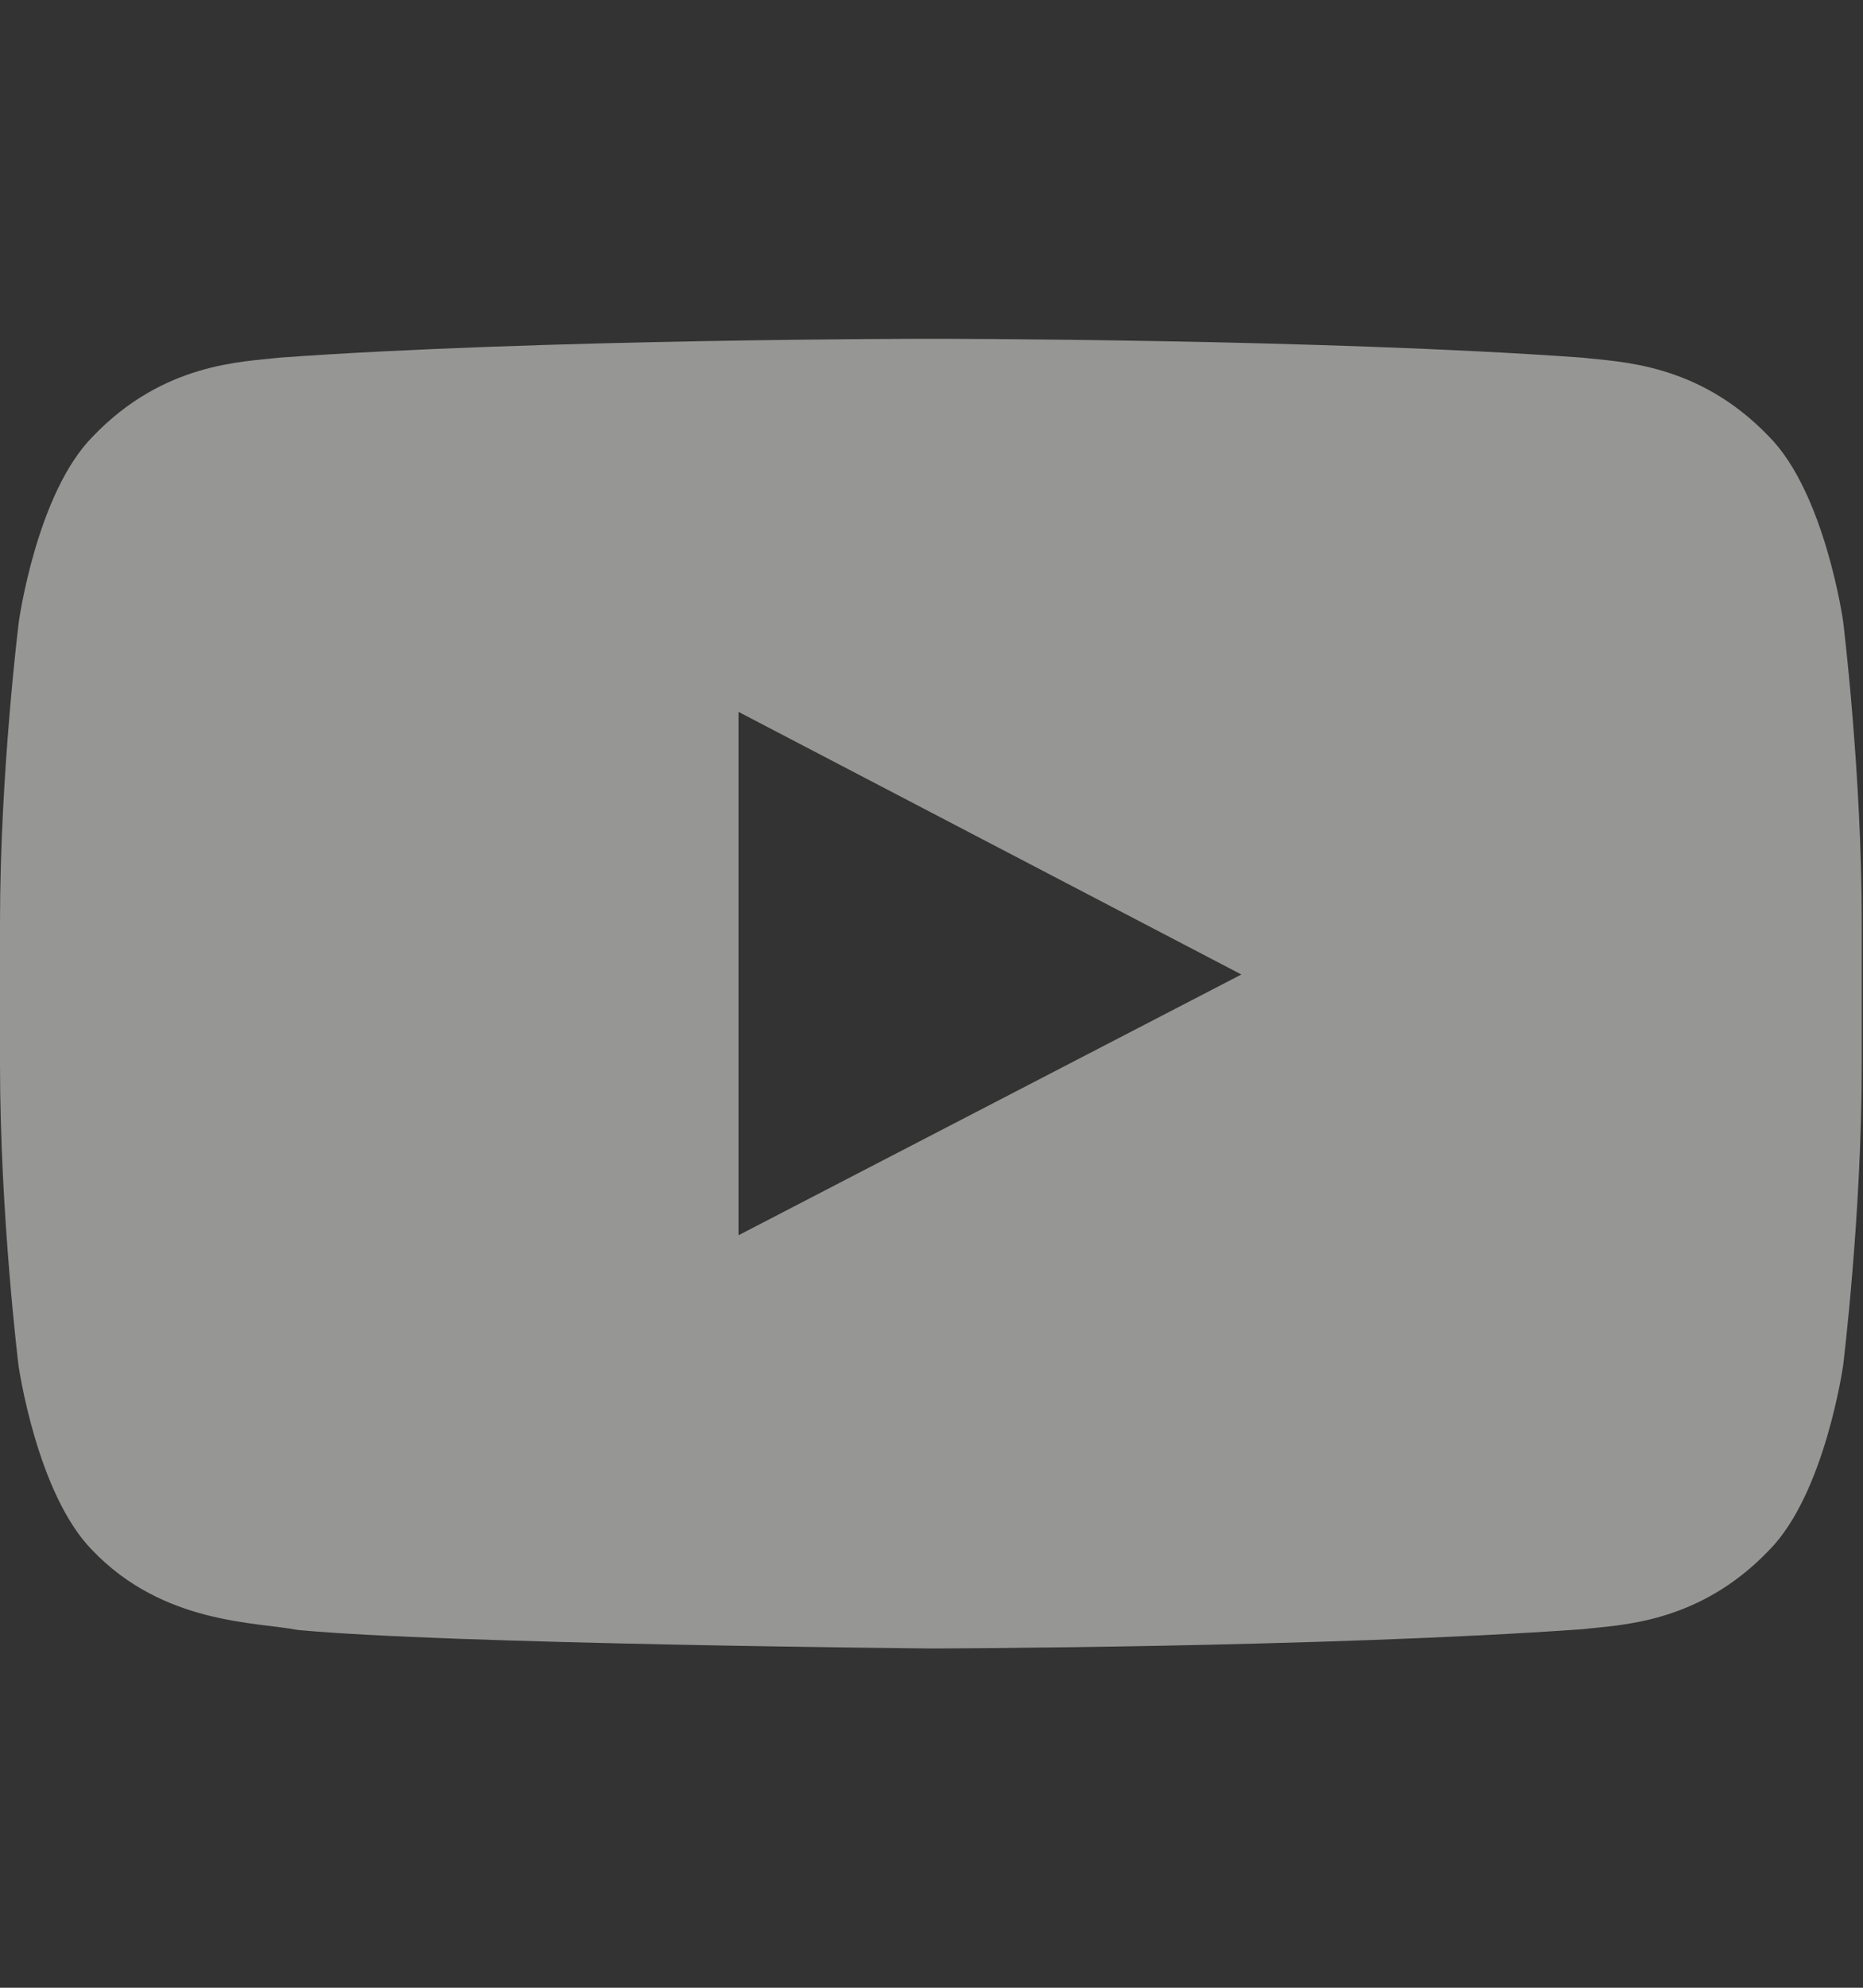 <svg width="15" height="16" viewBox="0 0 15 16" fill="none" xmlns="http://www.w3.org/2000/svg">
<rect x="0" y="0" width="15" height="16" fill="#333333" stroke="none"/>
<g clip-path="url(#clip0_1125_1236)">
<path d="M14.84 5.001C14.84 5.001 14.694 3.968 14.243 3.514C13.672 2.917 13.034 2.914 12.741 2.879C10.645 2.727 7.498 2.727 7.498 2.727H7.492C7.492 2.727 4.345 2.727 2.248 2.879C1.956 2.914 1.317 2.917 0.747 3.514C0.296 3.968 0.152 5.001 0.152 5.001C0.152 5.001 0 6.216 0 7.428V8.564C0 9.776 0.149 10.991 0.149 10.991C0.149 10.991 0.296 12.025 0.744 12.479C1.315 13.076 2.064 13.055 2.398 13.12C3.598 13.234 7.495 13.269 7.495 13.269C7.495 13.269 10.645 13.263 12.741 13.114C13.034 13.079 13.672 13.076 14.243 12.479C14.694 12.025 14.84 10.991 14.84 10.991C14.84 10.991 14.99 9.779 14.99 8.564V7.428C14.99 6.216 14.84 5.001 14.84 5.001ZM5.946 9.943V5.73L9.995 7.844L5.946 9.943Z" fill="#FAFAF7" fill-opacity="0.5"/>
</g>
<defs>
<clipPath id="clip0_1125_1236">
<rect width="14.99" height="14.99" fill="white" transform="translate(0 0.505)"/>
</clipPath>
</defs>
</svg>
